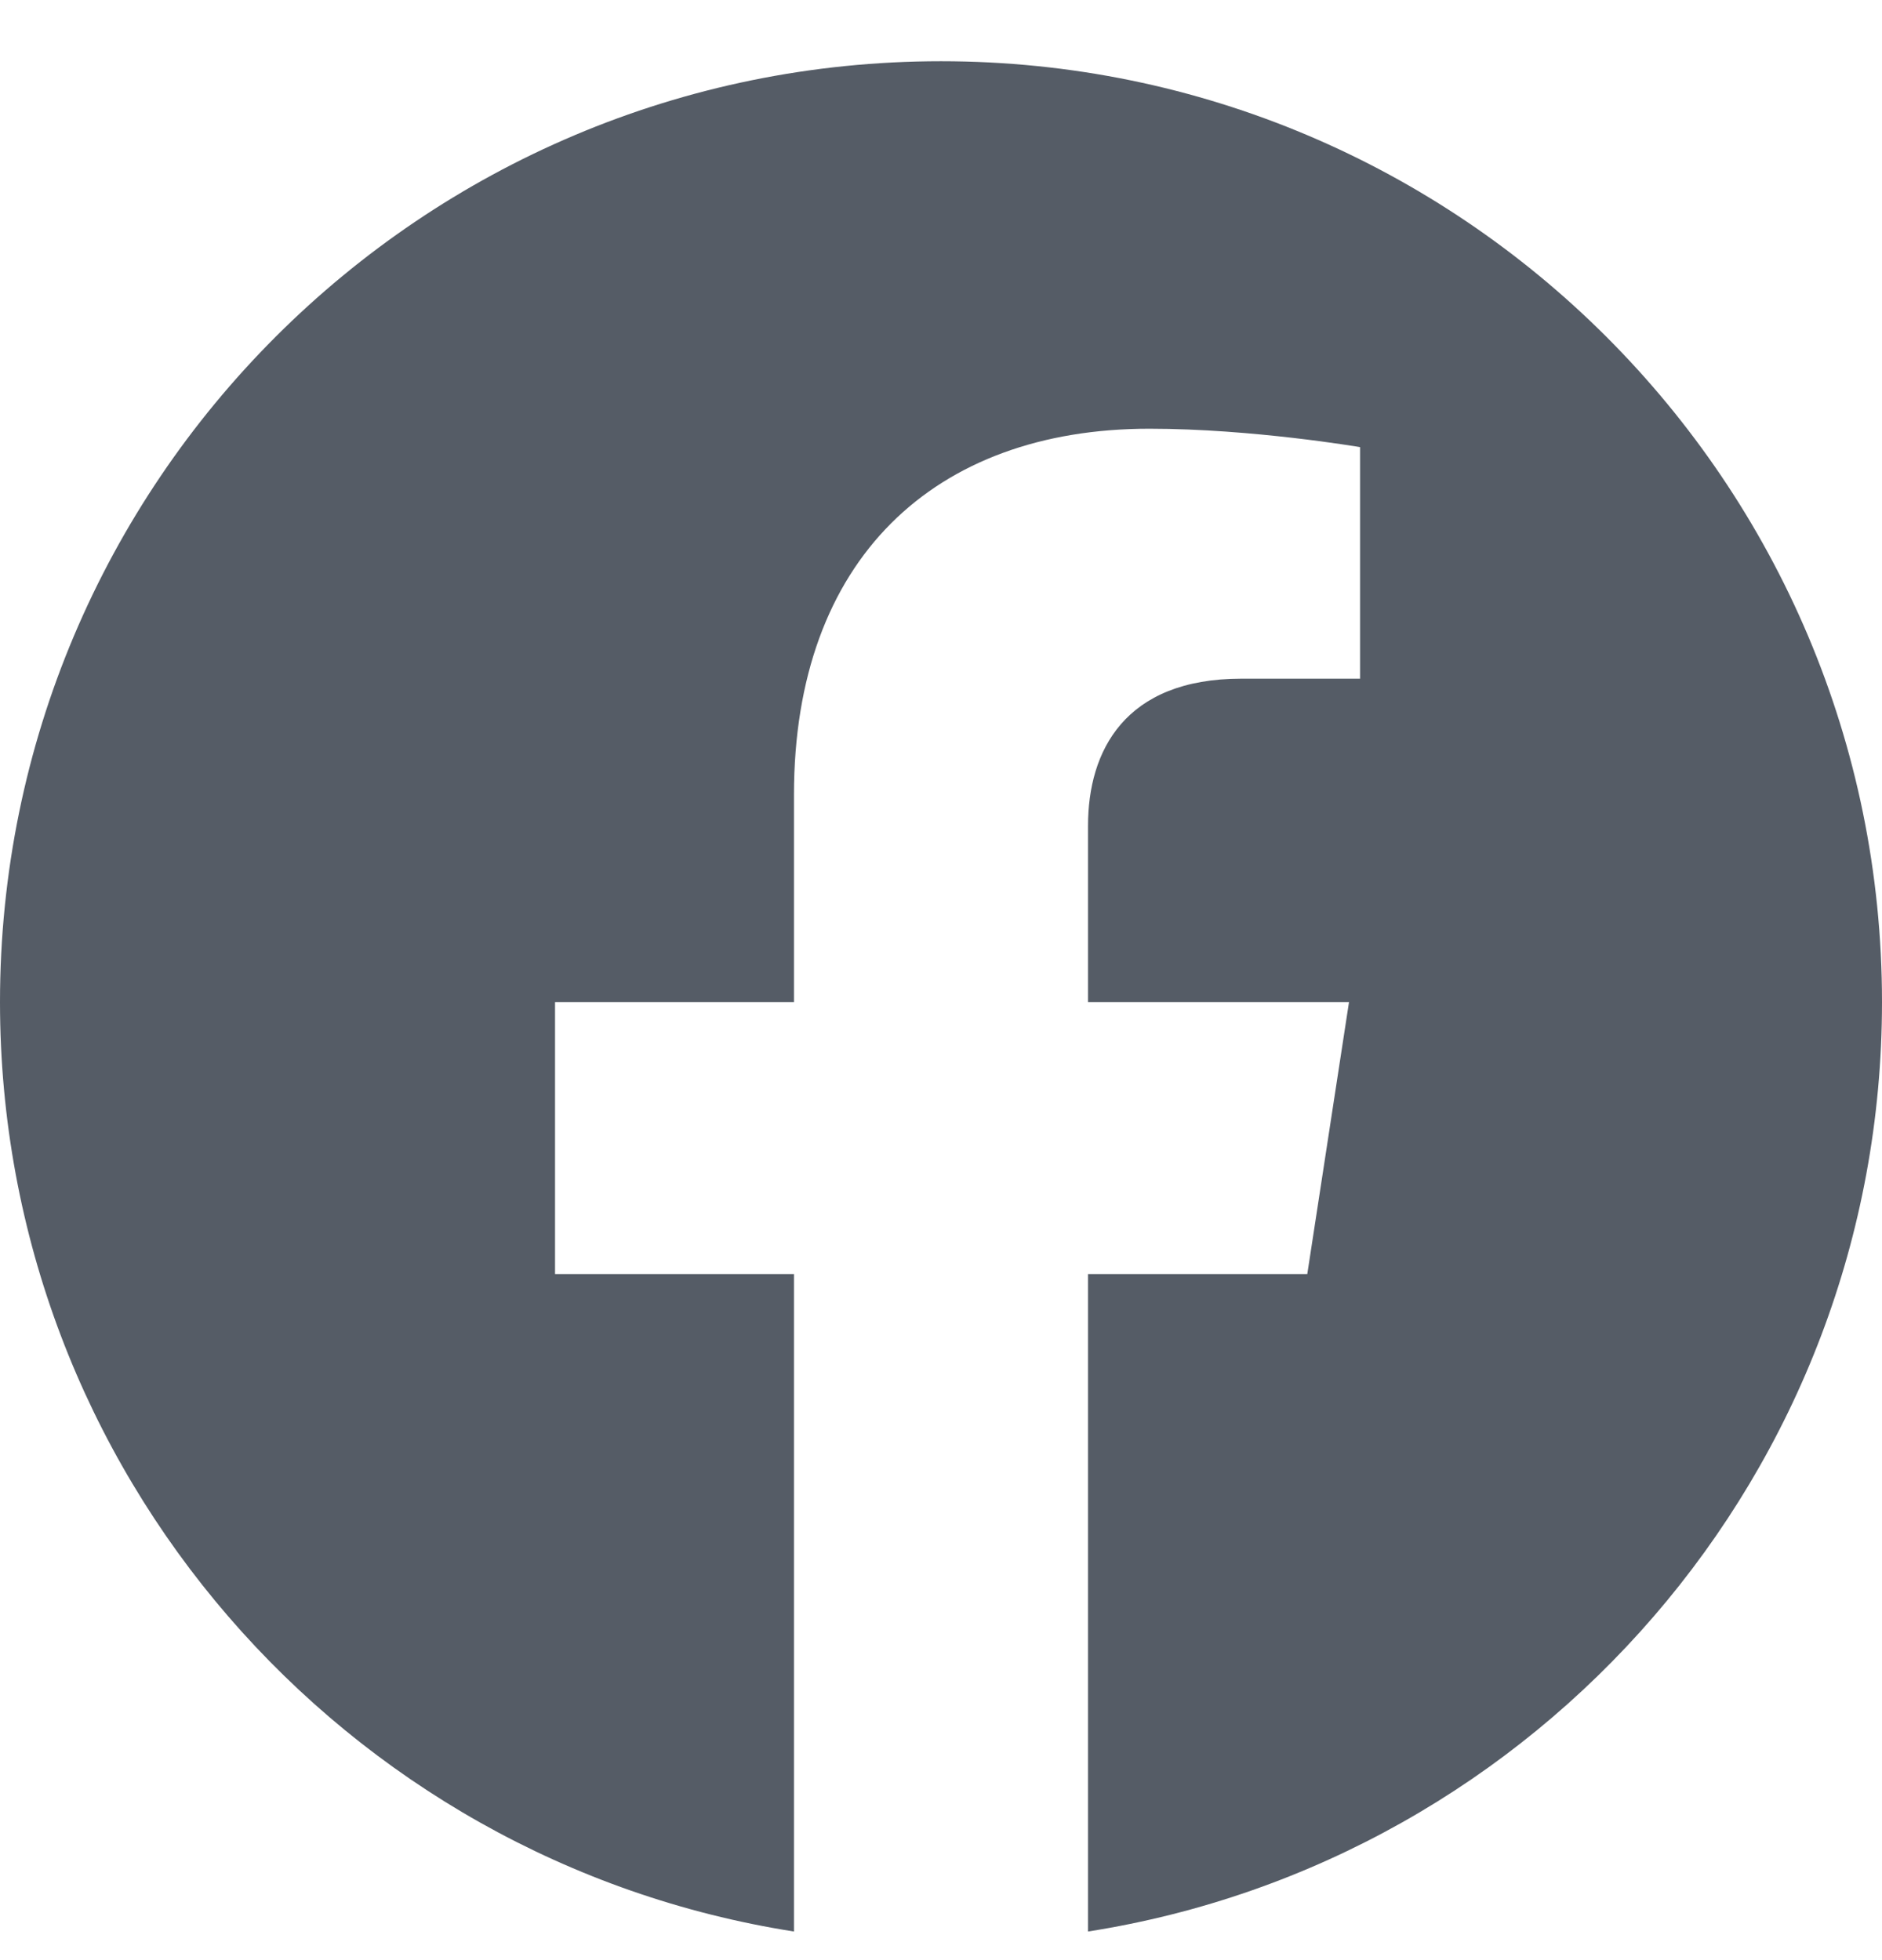 <svg xmlns="http://www.w3.org/2000/svg" width="24" height="25" viewBox="0 0 24 25" fill="none">
  <g clip-path="url(#clip0_3751_37745)">
    <path d="M24 12.781C24 6.153 18.627 0.781 12 0.781C5.373 0.781 0 6.153 0 12.781C0 18.77 4.388 23.735 10.125 24.635V16.25H7.078V12.781H10.125V10.137C10.125 7.13 11.917 5.468 14.658 5.468C15.97 5.468 17.344 5.703 17.344 5.703V8.656H15.831C14.34 8.656 13.875 9.581 13.875 10.531V12.781H17.203L16.671 16.25H13.875V24.635C19.612 23.735 24 18.77 24 12.781Z" fill="#555C66"/>
  </g>
  <defs>
    <clipPath id="clip0_3751_37745">
      <rect width="24" height="24" fill="white" transform="translate(0 0.781)"/>
    </clipPath>
  </defs>
</svg>